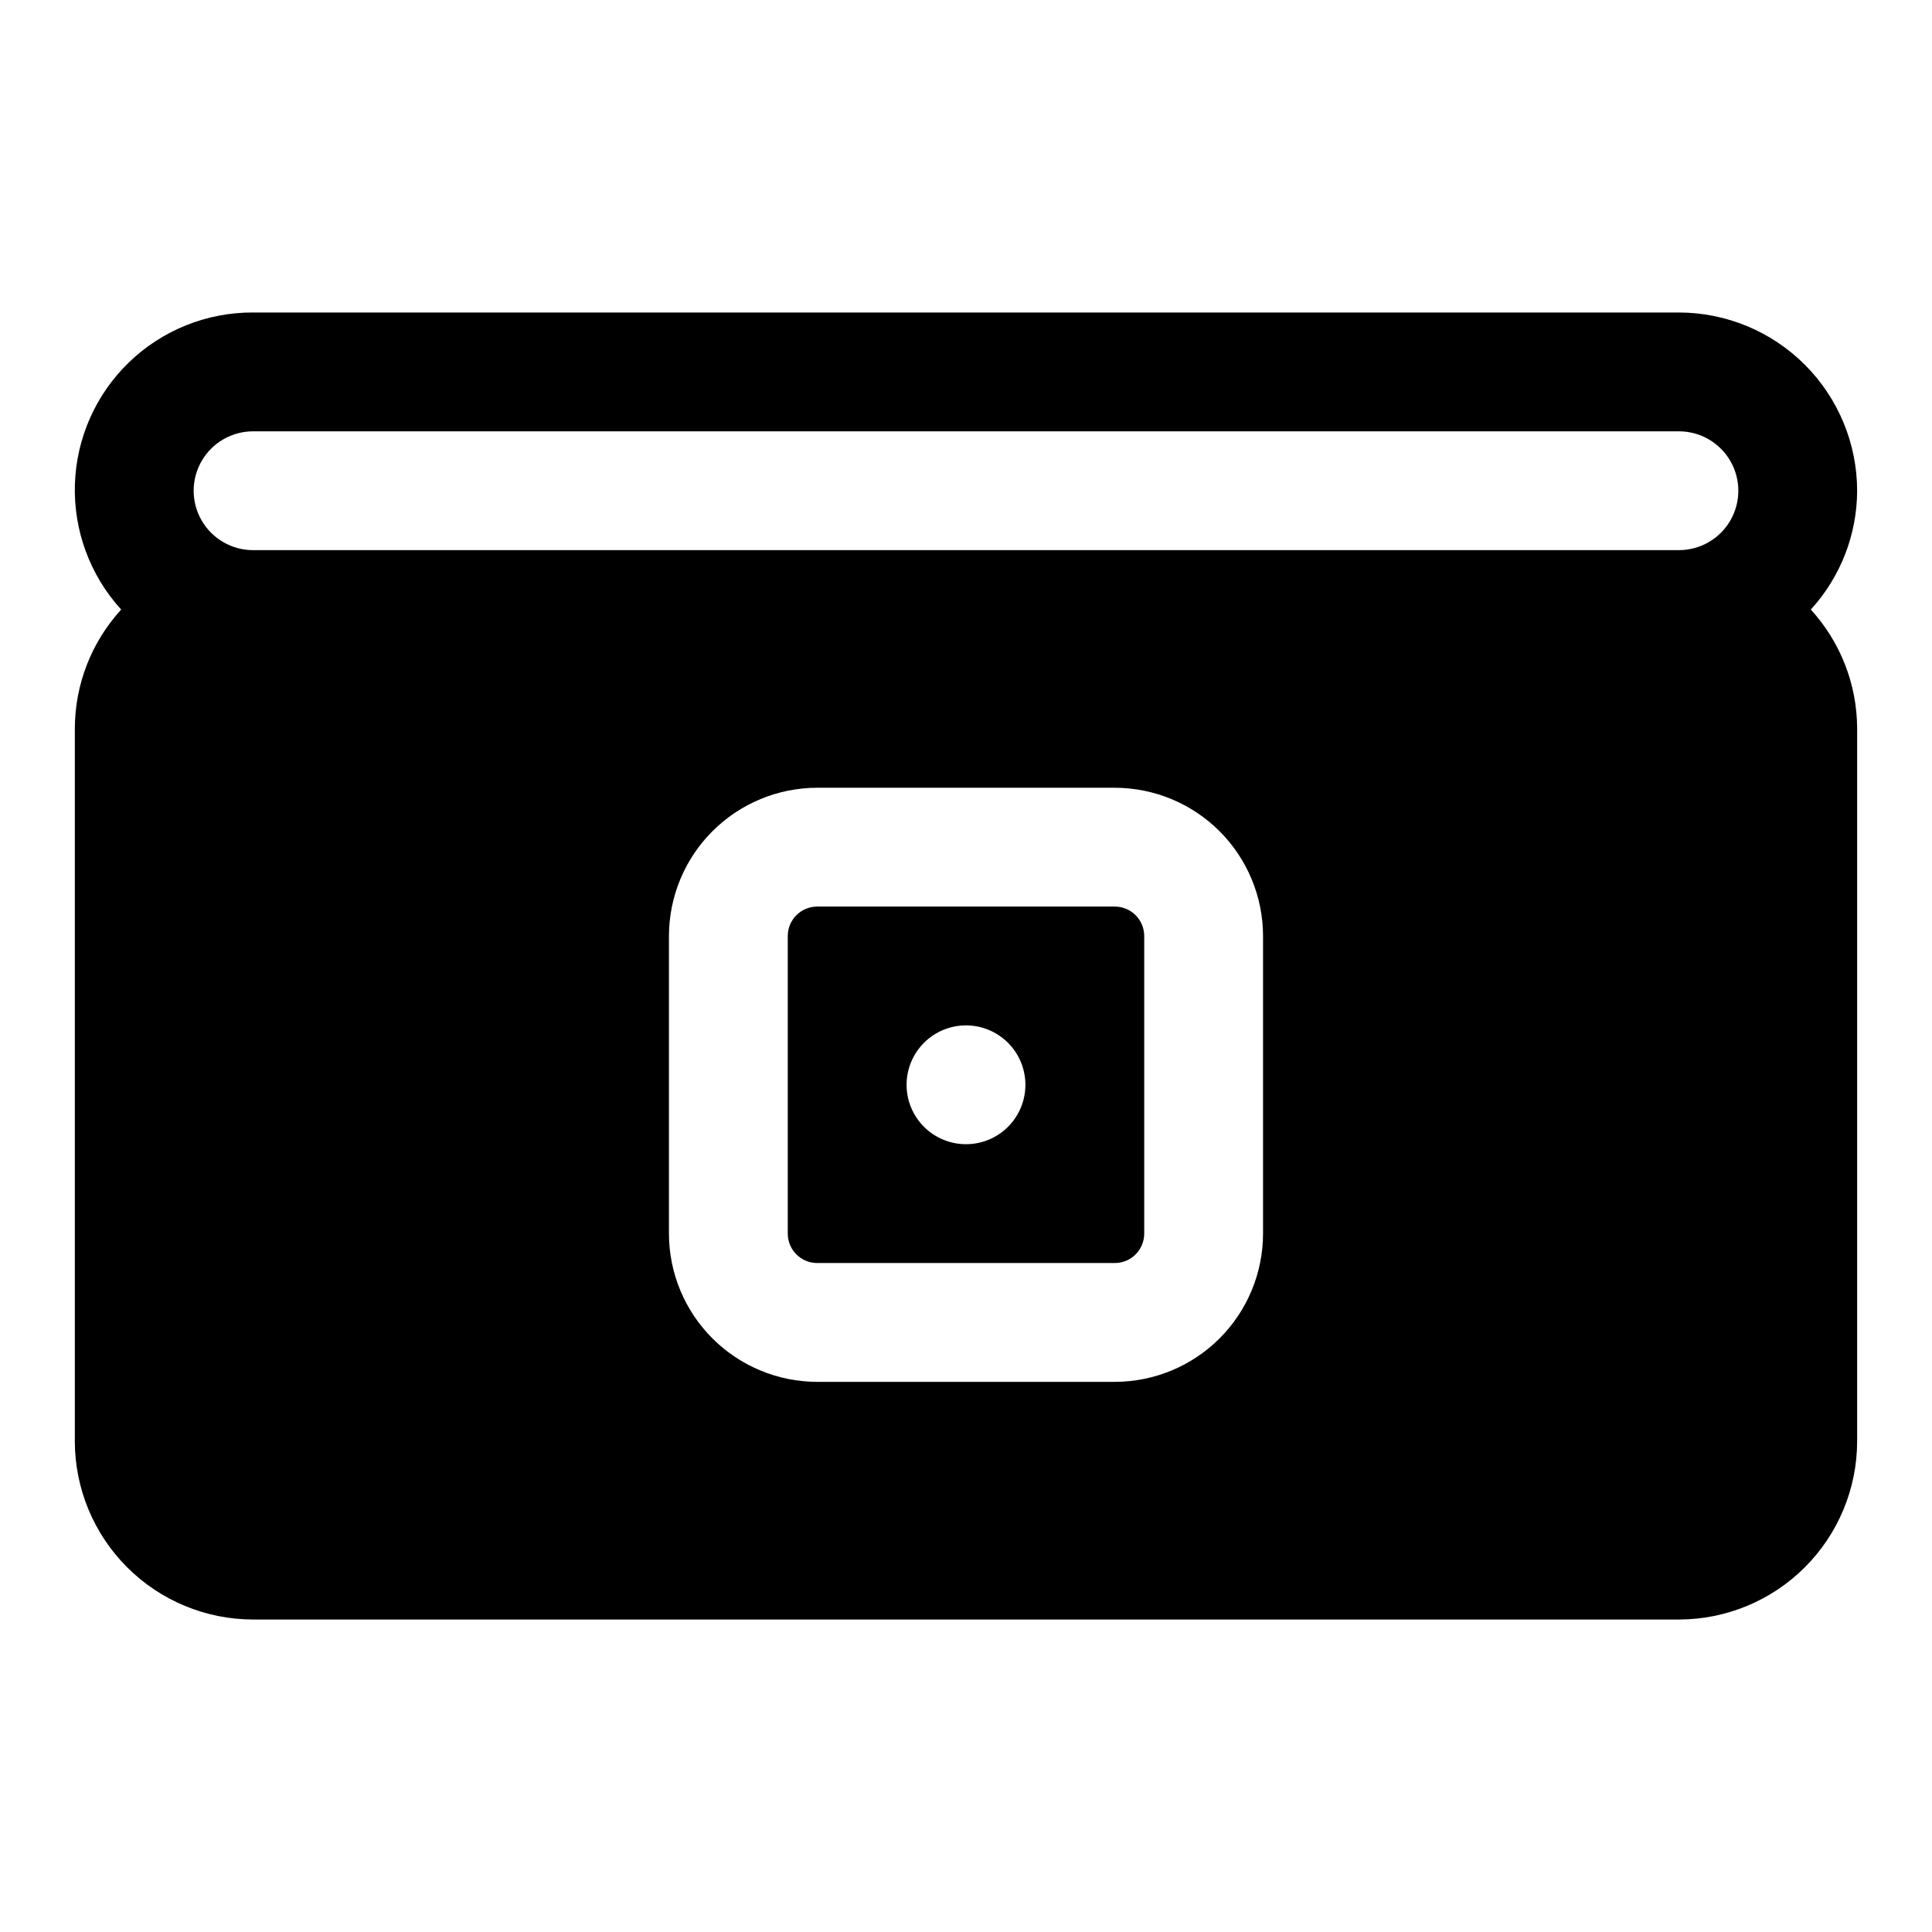 <?xml version="1.0" encoding="UTF-8"?>
<!-- Uploaded to: ICON Repo, www.svgrepo.com, Generator: ICON Repo Mixer Tools -->
<svg fill="#000000" width="800px" height="800px" version="1.1" viewBox="144 144 512 512" xmlns="http://www.w3.org/2000/svg">
 <g>
  <path d="m439.43 384.25h-78.859c-4.309 0.004-7.801 3.496-7.805 7.805v78.867c0.004 4.305 3.496 7.793 7.805 7.793h78.859c4.305 0 7.797-3.488 7.801-7.793v-78.867c-0.004-4.309-3.496-7.801-7.801-7.805zm-39.43 62.977c-4.176 0-8.18-1.66-11.133-4.609-2.953-2.953-4.613-6.957-4.613-11.133s1.66-8.184 4.613-11.133c2.953-2.953 6.957-4.613 11.133-4.613s8.18 1.66 11.133 4.613c2.949 2.949 4.609 6.957 4.609 11.133s-1.66 8.18-4.609 11.133c-2.953 2.949-6.957 4.609-11.133 4.609z"/>
  <path d="m636.16 274.05c-0.016-12.523-4.996-24.527-13.852-33.383-8.852-8.855-20.859-13.836-33.383-13.852h-377.86c-12.25-0.055-24.035 4.672-32.852 13.172s-13.969 20.105-14.363 32.348c-0.391 12.242 4.008 24.152 12.262 33.203-7.867 8.602-12.246 19.828-12.281 31.488v188.93c0.016 12.523 4.996 24.531 13.852 33.383 8.855 8.855 20.859 13.836 33.383 13.852h377.86c12.523-0.016 24.531-4.996 33.383-13.852 8.855-8.852 13.836-20.859 13.852-33.383v-188.93c-0.035-11.66-4.414-22.887-12.281-31.488 7.867-8.605 12.246-19.832 12.281-31.488zm-425.09-15.746h377.86c5.625 0 10.824 3.004 13.637 7.875 2.812 4.871 2.812 10.871 0 15.742-2.812 4.871-8.012 7.871-13.637 7.871h-377.86c-5.625 0-10.824-3-13.637-7.871-2.812-4.871-2.812-10.871 0-15.742 2.812-4.871 8.012-7.875 13.637-7.875zm267.65 212.62c-0.012 10.414-4.156 20.398-11.523 27.766-7.363 7.363-17.352 11.504-27.766 11.516h-78.859c-10.418-0.012-20.402-4.152-27.77-11.516-7.367-7.367-11.512-17.352-11.523-27.766v-78.867c0.012-10.418 4.156-20.406 11.523-27.77 7.363-7.367 17.352-11.512 27.77-11.523h78.859c10.414 0.012 20.402 4.156 27.77 11.523 7.363 7.363 11.508 17.352 11.52 27.77z"/>
 </g>
</svg>